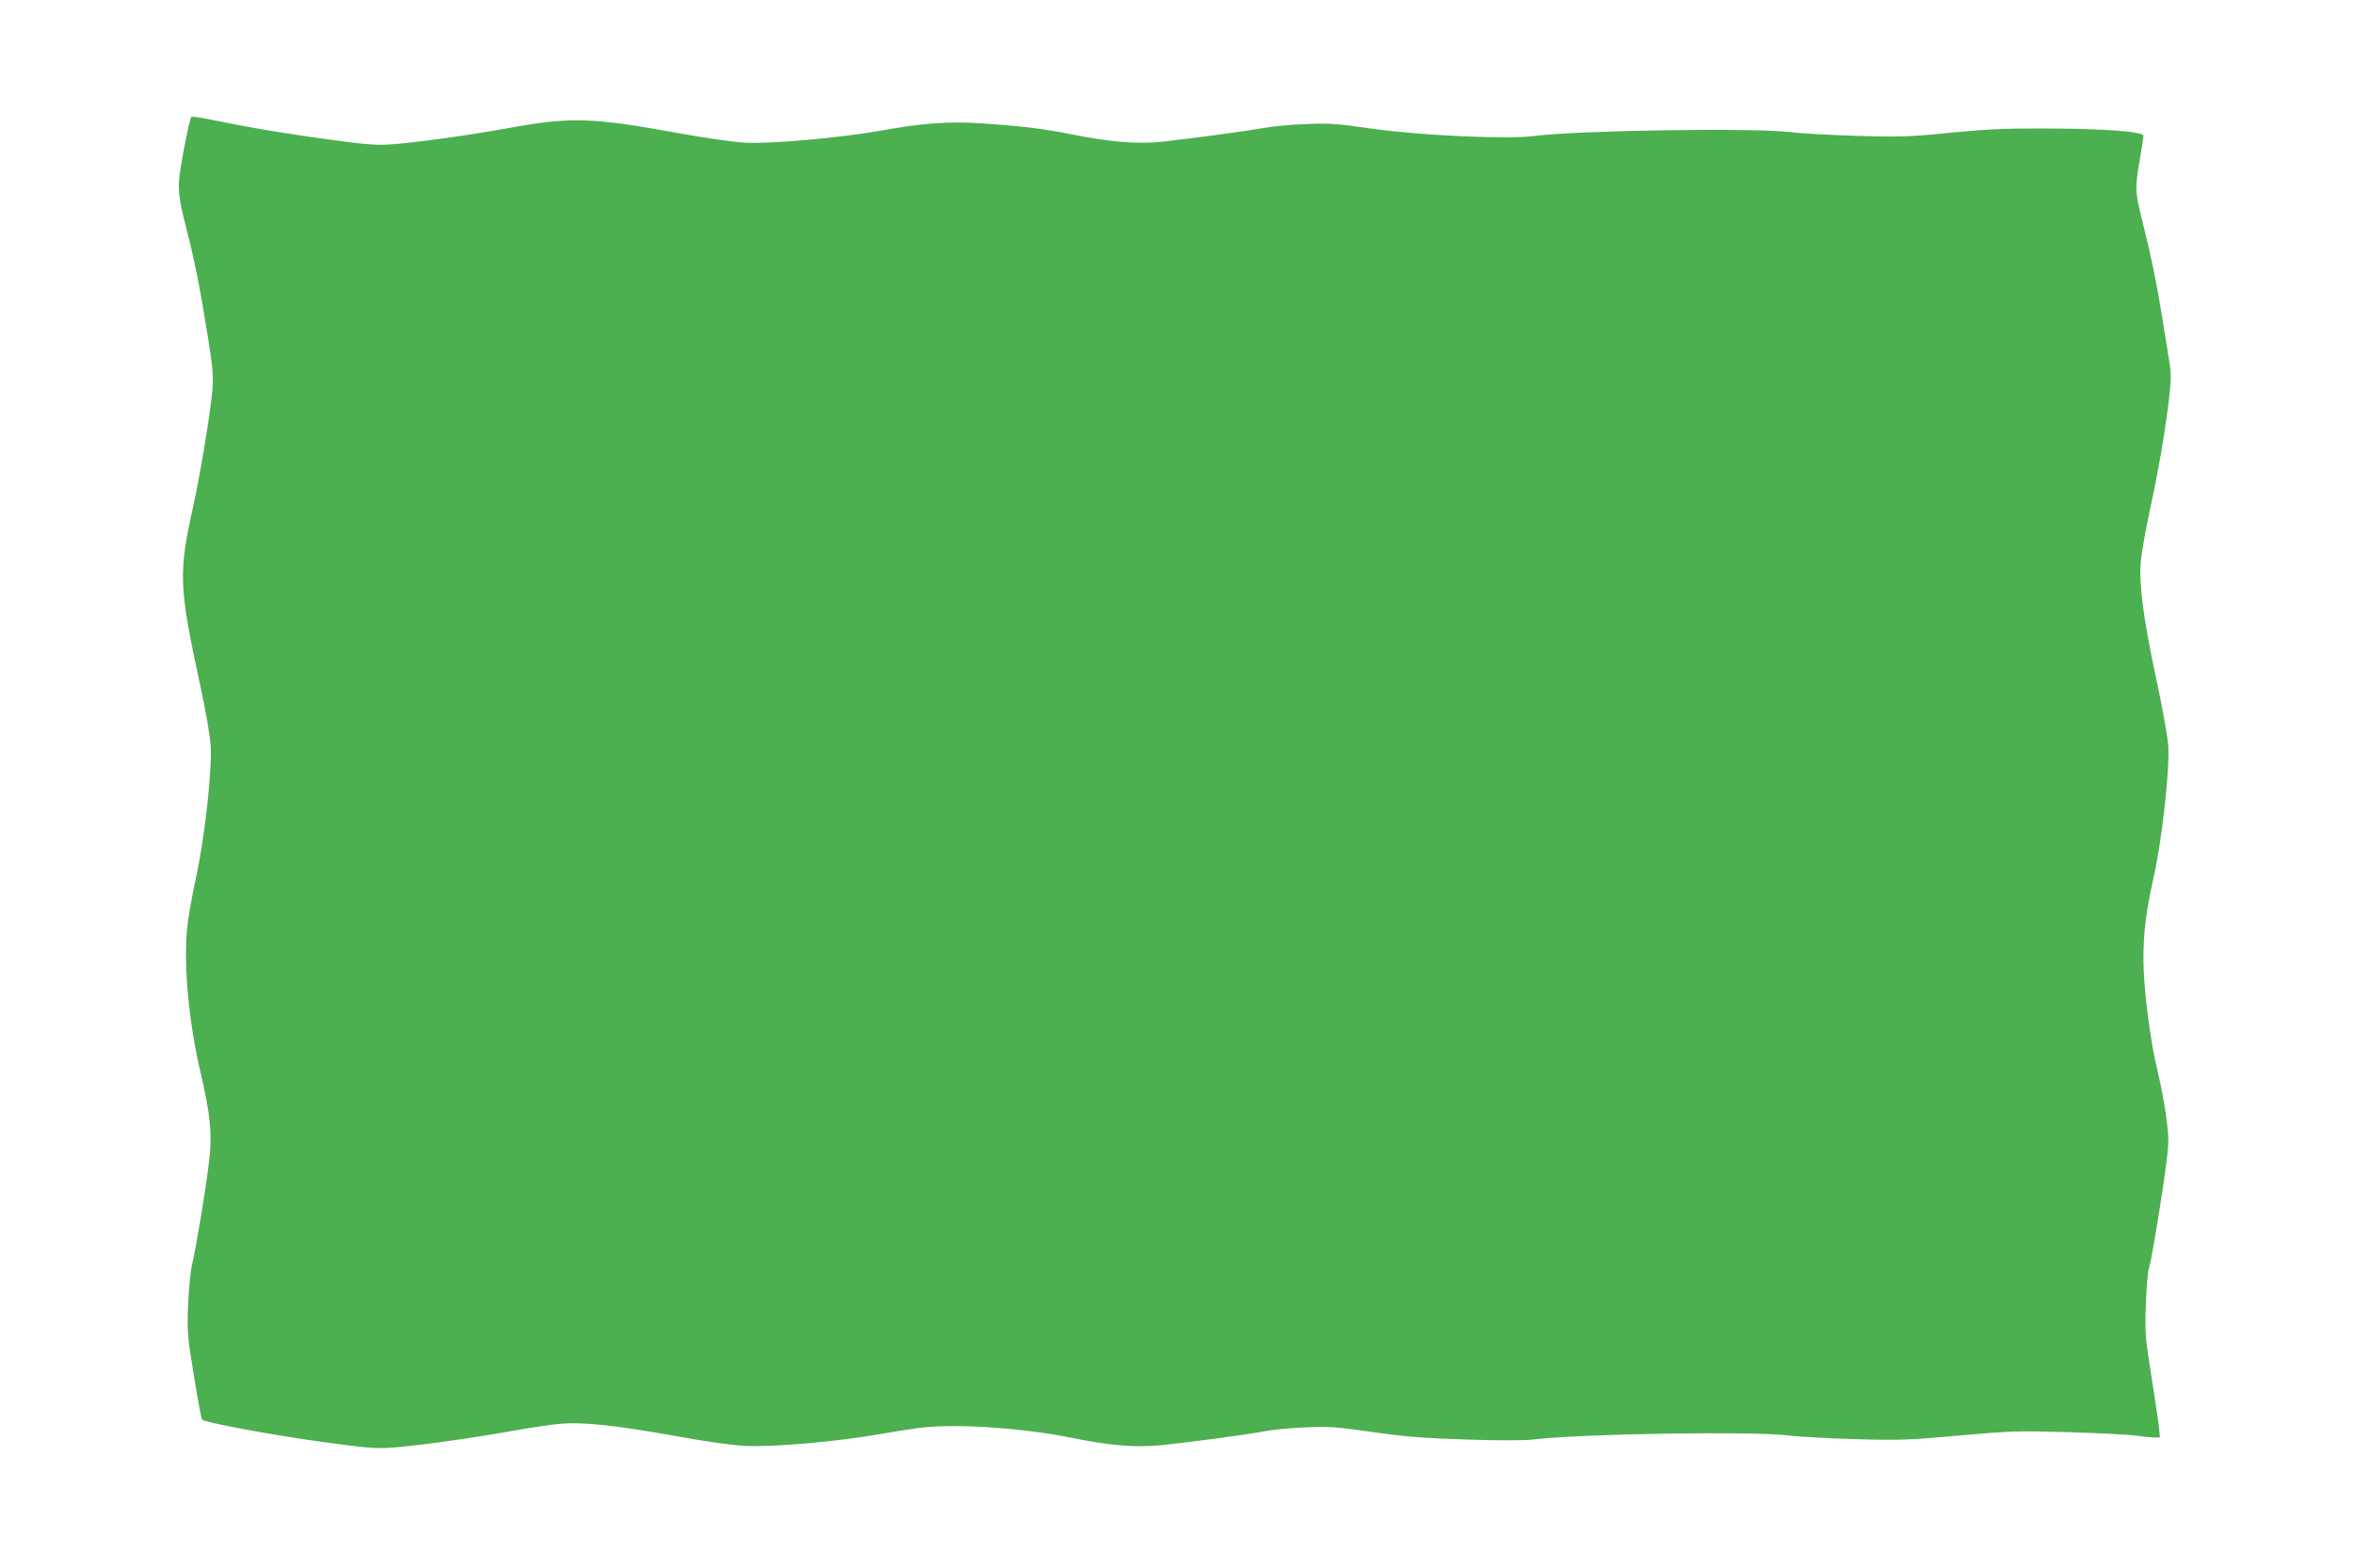 <?xml version="1.0" standalone="no"?>
<!DOCTYPE svg PUBLIC "-//W3C//DTD SVG 20010904//EN"
 "http://www.w3.org/TR/2001/REC-SVG-20010904/DTD/svg10.dtd">
<svg version="1.0" xmlns="http://www.w3.org/2000/svg"
 width="1280pt" height="853pt" viewBox="0 0 1280 853"
 preserveAspectRatio="xMidYMid meet">
<g transform="translate(0,853) scale(0.1,-0.1)"
fill="#4caf50" stroke="none">
<path d="M1036 7882 c-12 -40 -35 -154 -51 -251 -21 -124 -17 -165 29 -344 42
-163 76 -332 117 -591 26 -161 30 -215 25 -280 -11 -130 -64 -455 -107 -650
-79 -355 -75 -432 40 -964 31 -141 53 -271 57 -330 8 -135 -33 -506 -81 -722
-20 -91 -41 -212 -47 -270 -20 -199 9 -513 72 -780 56 -238 66 -347 45 -507
-20 -161 -71 -465 -91 -546 -8 -34 -17 -132 -21 -217 -5 -146 -4 -168 32 -385
20 -126 40 -234 45 -238 14 -16 396 -86 660 -122 218 -30 282 -36 360 -31 134
9 433 50 656 90 104 19 228 37 275 41 122 10 300 -9 619 -66 173 -32 318 -52
390 -55 148 -7 506 25 730 65 91 16 197 32 235 36 194 20 543 -4 795 -55 223
-45 359 -56 504 -41 157 16 460 57 556 75 41 8 140 18 220 21 131 6 167 3 365
-25 179 -26 274 -33 510 -41 192 -6 319 -6 375 1 263 31 1190 45 1380 21 58
-7 222 -16 365 -20 236 -7 288 -5 565 20 287 25 322 26 595 18 160 -5 322 -13
360 -18 39 -6 85 -10 103 -11 l32 0 -6 58 c-3 31 -22 156 -41 277 -33 206 -35
230 -30 385 3 91 10 181 17 200 14 44 74 405 94 570 15 113 15 137 1 247 -8
67 -31 187 -50 265 -40 165 -75 448 -75 599 0 148 14 261 55 444 47 210 89
593 80 720 -4 50 -33 214 -66 365 -69 322 -93 507 -84 630 4 47 26 175 50 285
48 219 87 449 106 622 10 88 10 127 0 185 -7 40 -25 154 -41 253 -31 192 -51
288 -105 509 -41 162 -42 183 -15 336 11 63 20 122 20 131 0 23 -201 39 -530
40 -214 1 -314 -3 -520 -23 -231 -23 -279 -24 -510 -17 -140 4 -302 13 -360
20 -194 25 -1158 10 -1395 -21 -143 -19 -620 3 -880 40 -197 28 -235 31 -363
25 -79 -3 -178 -12 -220 -20 -93 -17 -405 -59 -560 -76 -136 -14 -282 -2 -496
41 -152 30 -271 45 -491 59 -172 12 -321 1 -545 -40 -219 -39 -602 -73 -740
-65 -58 3 -217 26 -355 51 -472 86 -589 90 -919 30 -217 -40 -521 -82 -658
-91 -76 -5 -142 1 -358 31 -146 20 -353 53 -460 74 -279 55 -258 53 -264 33z"/>
</g>
</svg>
